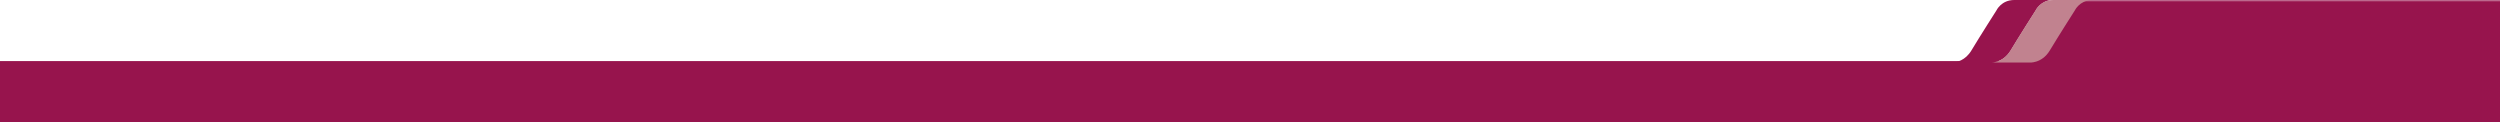 <svg width="1920" height="94" viewBox="0 0 1920 94" fill="none" xmlns="http://www.w3.org/2000/svg">
<path d="M0 47H1542L1572 1H1920V94H0V47Z" fill="url(#paint0_linear_22_782)"/>
<path d="M1558.32 47.653H0" stroke="#97144D" stroke-miterlimit="10"/>
<path d="M1920 0.778L1599.57 0.778" stroke="#97144D" stroke-miterlimit="10"/>
<path d="M1576.06 0.031C1566.93 0.576 1563.46 8.033 1563.46 8.033C1563.46 8.033 1550.53 28.271 1544.28 38.717C1538 49.147 1528.07 48.042 1528.07 48.042H1499.53C1502.63 47.87 1509.36 46.516 1514.06 38.717C1520.32 28.271 1533.24 8.033 1533.24 8.033C1533.24 8.033 1536.97 0 1546.92 0L1576.06 0.031Z" fill="#97144D"/>
<path d="M1606.06 0.031C1596.93 0.576 1593.45 8.033 1593.45 8.033C1593.45 8.033 1580.53 28.271 1574.27 38.717C1568 49.147 1558.07 48.042 1558.07 48.042H1529.53C1532.63 47.87 1539.36 46.516 1544.06 38.717C1550.32 28.271 1563.24 8.033 1563.24 8.033C1563.24 8.033 1566.97 0 1576.92 0L1606.06 0.031Z" fill="#C1828F"/>
<defs>
<linearGradient id="paint0_linear_22_782" x1="960" y1="1" x2="960" y2="214.749" gradientUnits="userSpaceOnUse">
<stop stop-color="#97144D"/>
<stop offset="1" stop-color="#97144D"/>
</linearGradient>
</defs>
</svg>

